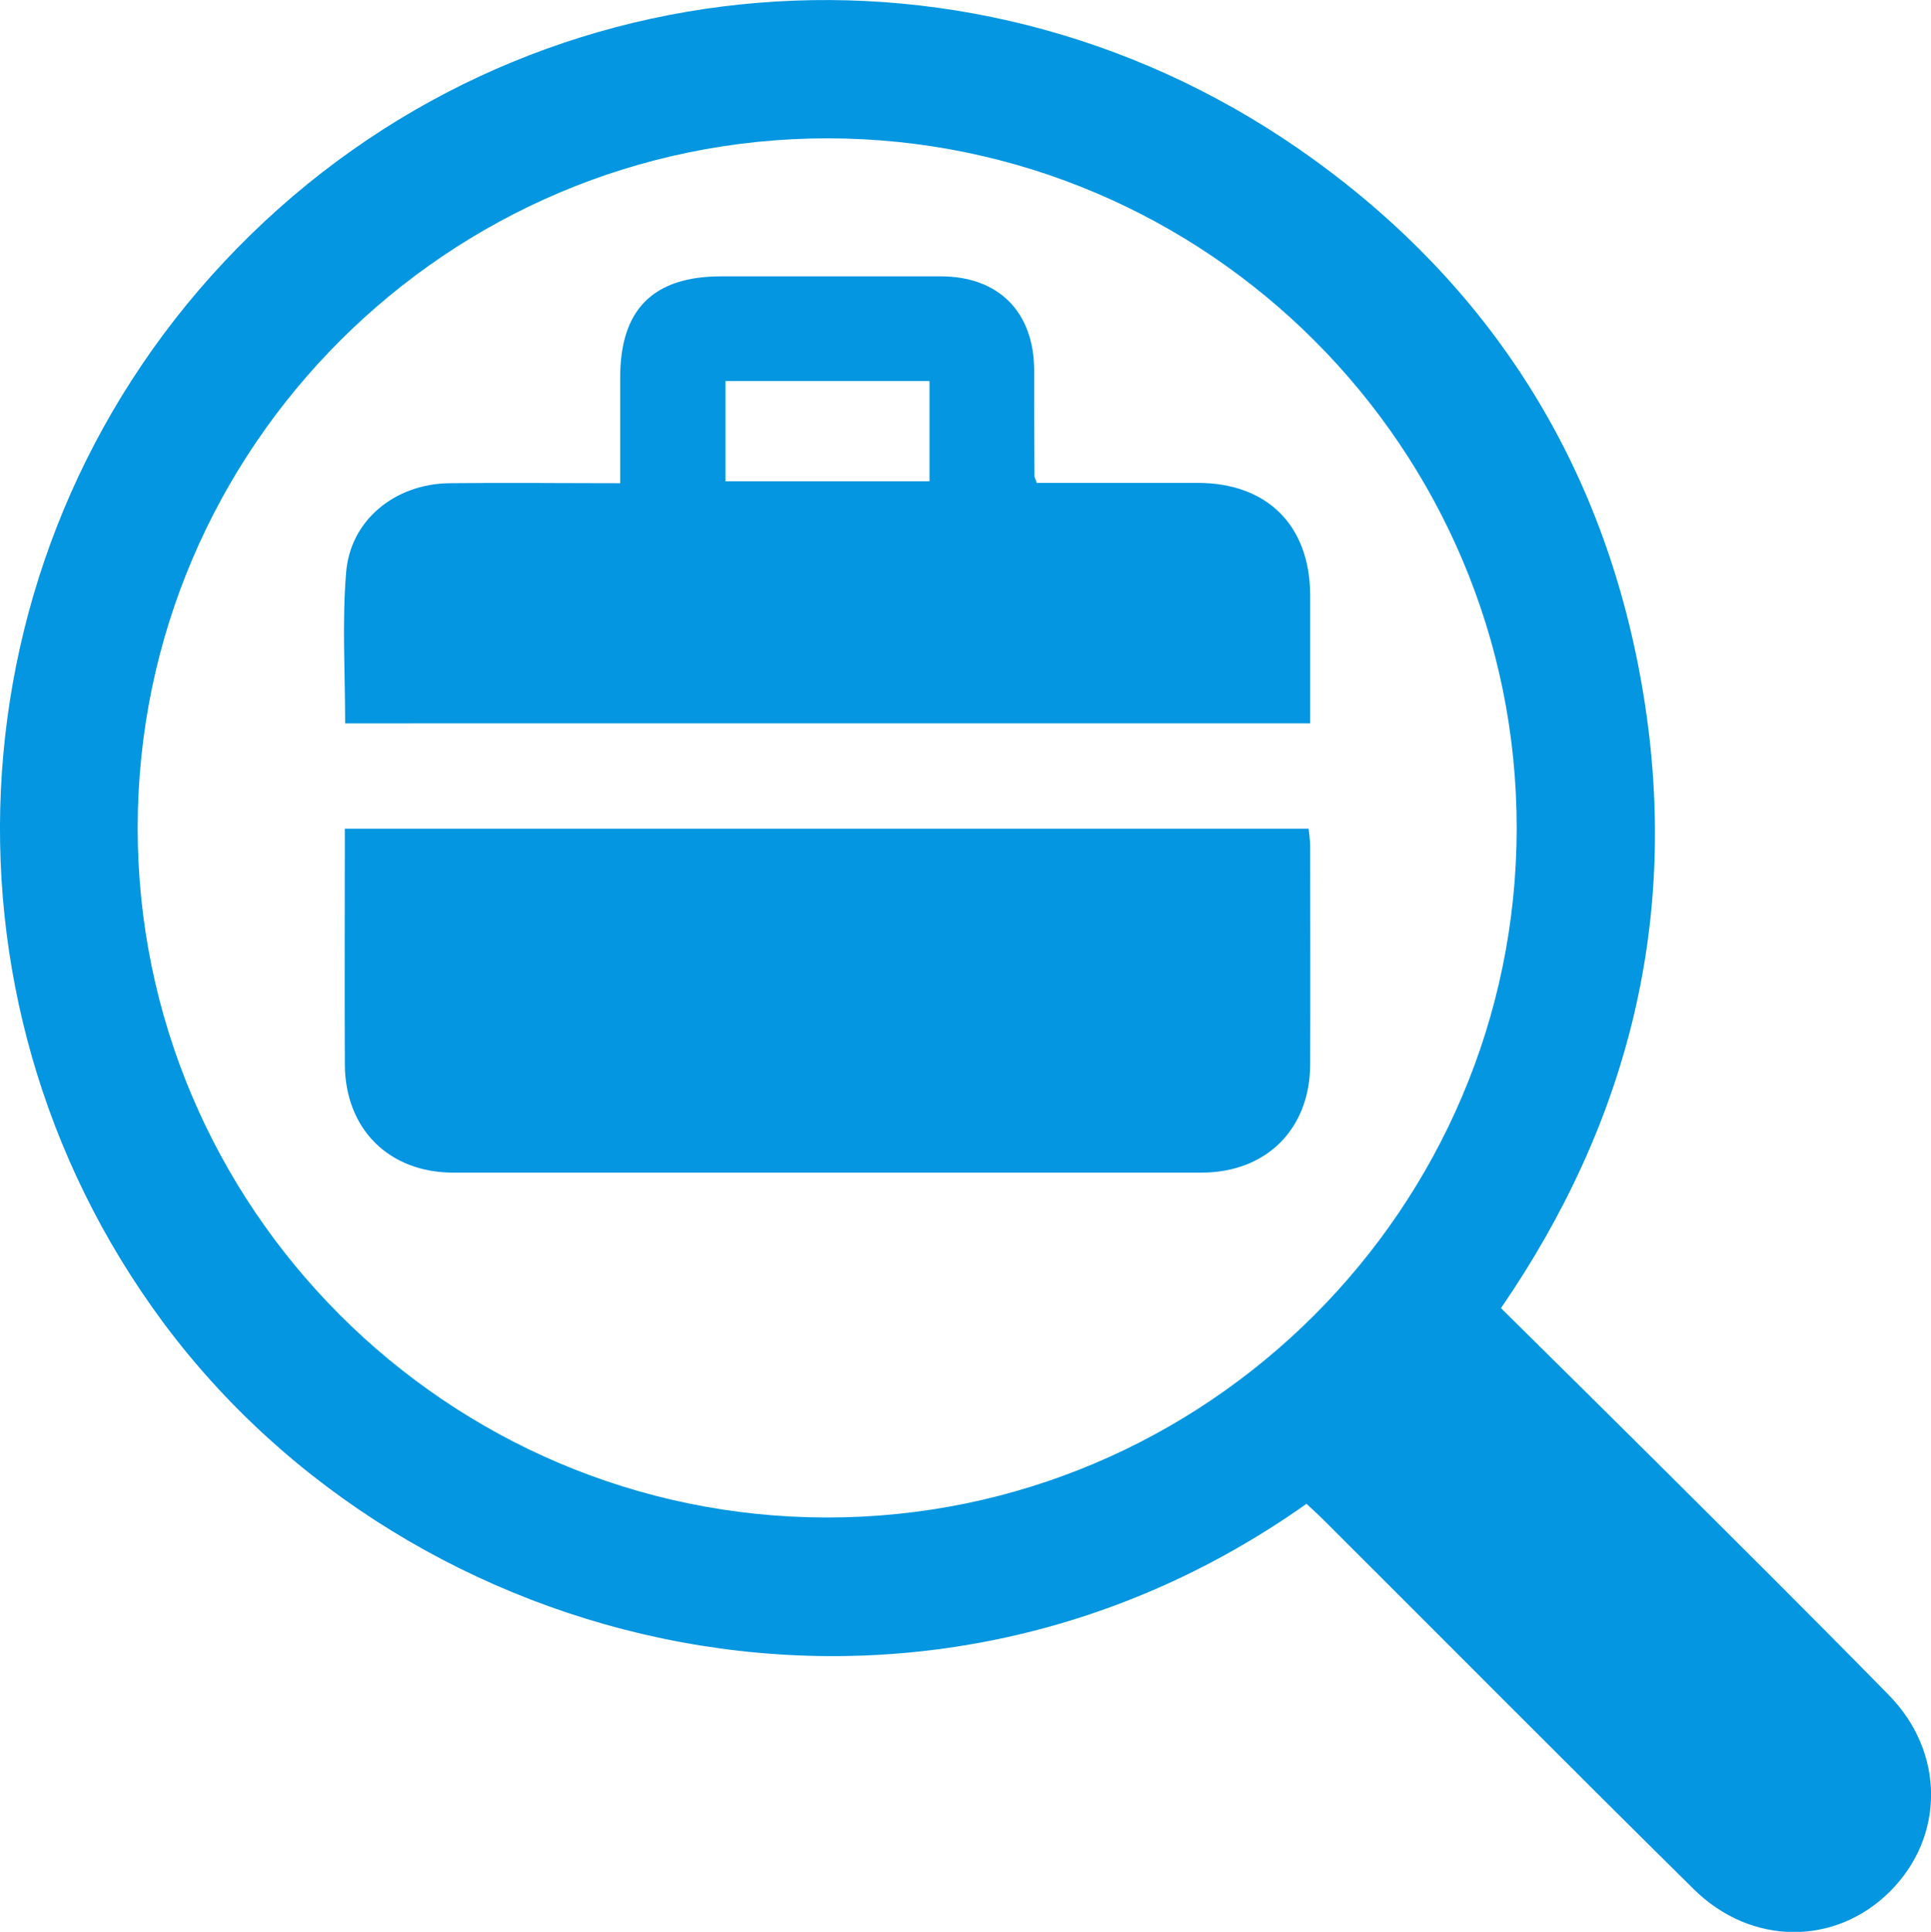 <?xml version="1.0" encoding="UTF-8"?>
<svg id="Layer_2" data-name="Layer 2" xmlns="http://www.w3.org/2000/svg" viewBox="0 0 61.43 61.45">
  <defs>
    <style>
      .cls-1 {
        fill: #0496e1;
        stroke-width: 0px;
      }
    </style>
  </defs>
  <g id="Layer_1-2" data-name="Layer 1">
    <g>
      <path class="cls-1" d="M41.57,47.83c-12.42,8.8-28.49,4.88-36.39-5.78C-2.52,31.65-1.56,17.18,7.55,7.89,16.68-1.43,31.14-2.66,41.83,5.1c5.8,4.21,9.31,9.95,10.46,17.04,1.14,7.05-.46,13.53-4.54,19.47,1.67,1.65,3.32,3.28,4.97,4.92,2.46,2.45,4.93,4.9,7.36,7.38,1.8,1.83,1.79,4.51.05,6.25-1.74,1.74-4.42,1.74-6.25-.07-3.94-3.89-7.84-7.82-11.76-11.73-.18-.18-.37-.35-.55-.52ZM48.25,26.35c.01-12.09-9.83-21.94-21.92-21.95-12.08,0-21.94,9.83-21.95,21.92-.01,12.08,9.84,21.94,21.92,21.95,12.08.01,21.94-9.84,21.95-21.92Z"/>
      <path class="cls-1" d="M10.96,26.36h30.67c.02.2.05.37.05.54,0,2.32.01,4.65,0,6.97-.01,2.05-1.4,3.43-3.46,3.43-7.93,0-15.87,0-23.8,0-2.05,0-3.44-1.39-3.45-3.44-.01-2.48,0-4.95,0-7.5Z"/>
      <path class="cls-1" d="M32.99,15.36c1.72,0,3.41,0,5.11,0,2.21,0,3.57,1.35,3.58,3.56,0,1.35,0,2.7,0,4.09H10.98c0-1.62-.1-3.22.03-4.79.13-1.68,1.56-2.83,3.29-2.85,1.77-.02,3.54,0,5.43,0,0-1.15,0-2.26,0-3.37,0-2.16,1.05-3.21,3.22-3.21,2.32,0,4.65,0,6.97,0,1.85,0,2.97,1.13,2.98,2.98,0,1.12,0,2.24.01,3.37,0,.05.03.09.08.24ZM29.57,12.12h-6.49v3.19h6.49v-3.19Z"/>
    </g>
  </g>
</svg>